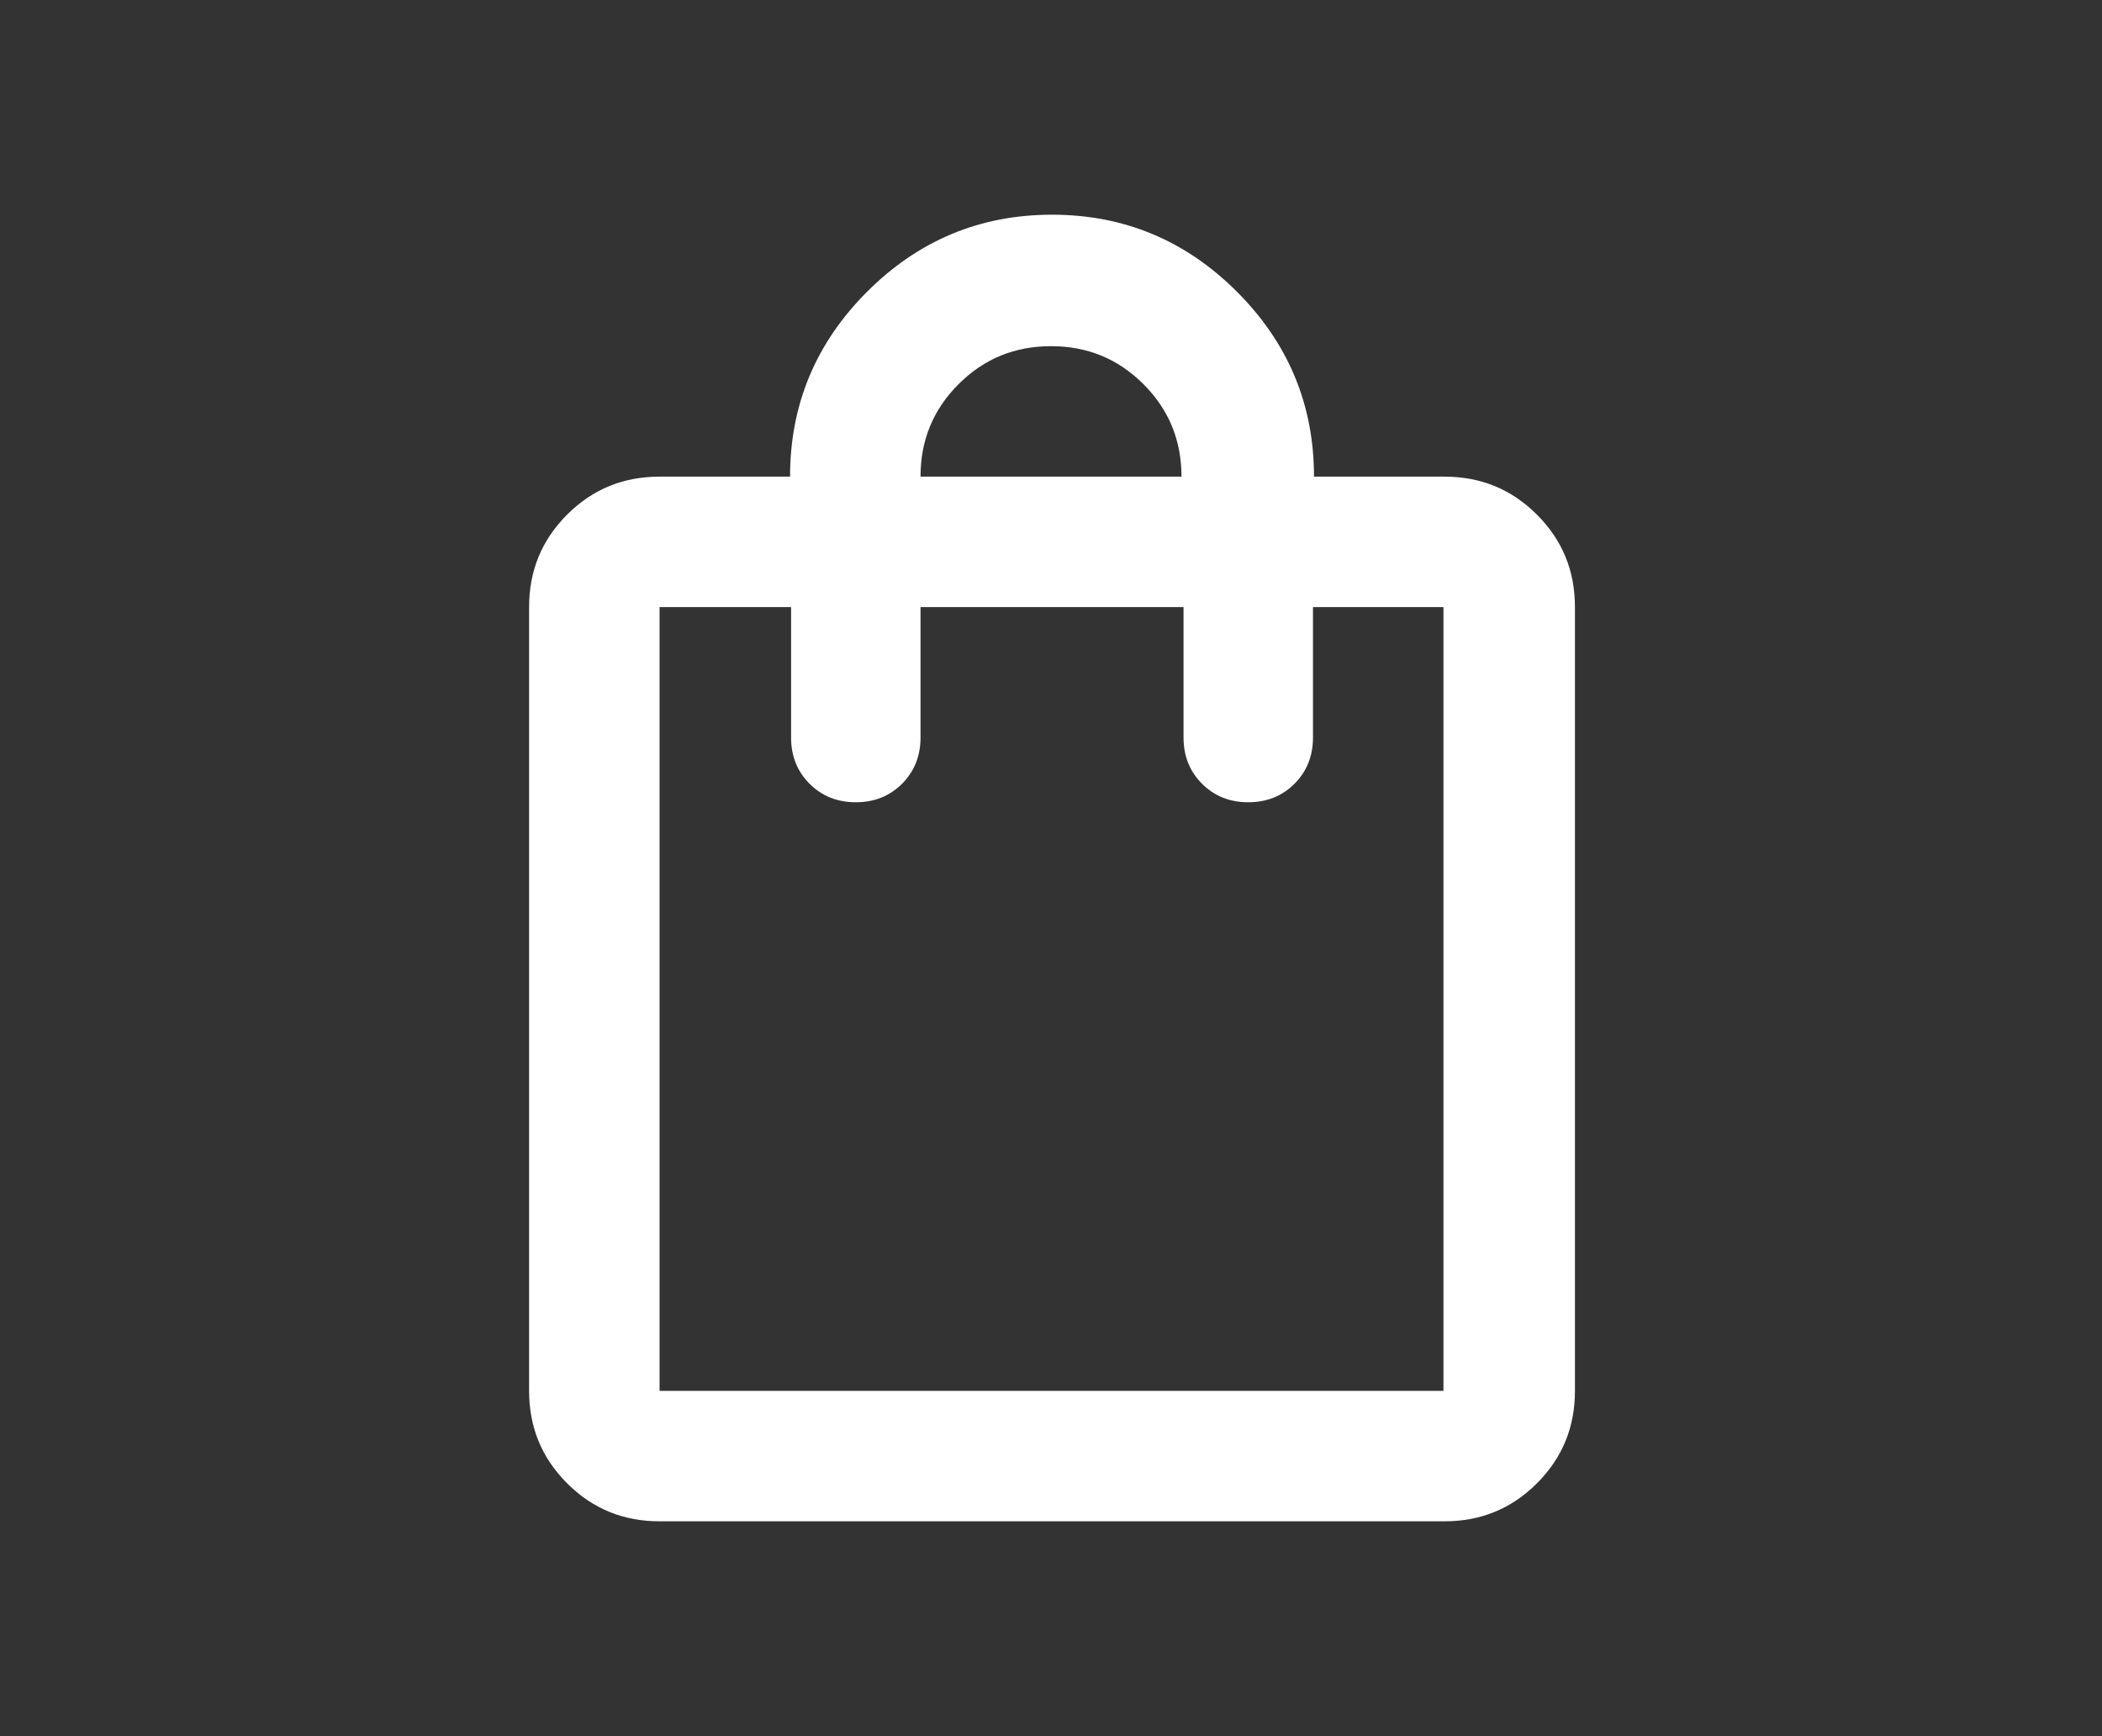 <?xml version="1.0" encoding="utf-8"?>
<!-- Generator: Adobe Illustrator 28.0.0, SVG Export Plug-In . SVG Version: 6.00 Build 0)  -->
<svg version="1.1" id="Layer_1" xmlns="http://www.w3.org/2000/svg" xmlns:xlink="http://www.w3.org/1999/xlink" x="0px" y="0px"
	 viewBox="0 0 204.6 169" style="enable-background:new 0 0 204.6 169;" xml:space="preserve">
<rect x="0" y="0" width="204.6" height="169" fill="#333333" stroke="none"/>
<style type="text/css">
	.st0{fill:#FFFFFF;}
</style>
<path class="st0" d="M64.2,148.1c-3.5,0-6.5-1.2-9-3.7c-2.5-2.5-3.7-5.5-3.7-9V59.1c0-3.5,1.2-6.5,3.7-9c2.5-2.5,5.5-3.7,9-3.7h12.7
	c0-7,2.5-13,7.5-18s11-7.5,18-7.5s13,2.5,18,7.5s7.5,11,7.5,18h12.7c3.5,0,6.5,1.2,9,3.7s3.7,5.5,3.7,9v76.3c0,3.5-1.2,6.5-3.7,9
	c-2.5,2.5-5.5,3.7-9,3.7H64.2z M64.2,135.4h76.3V59.1h-12.7v12.7c0,1.8-0.6,3.3-1.8,4.5s-2.7,1.8-4.5,1.8s-3.3-0.6-4.5-1.8
	s-1.8-2.7-1.8-4.5V59.1H89.6v12.7c0,1.8-0.6,3.3-1.8,4.5s-2.7,1.8-4.5,1.8s-3.3-0.6-4.5-1.8c-1.2-1.2-1.8-2.7-1.8-4.5V59.1H64.2
	V135.4z M89.6,46.4H115c0-3.5-1.2-6.5-3.7-9c-2.5-2.5-5.5-3.7-9-3.7c-3.5,0-6.5,1.2-9,3.7C90.8,39.9,89.6,42.9,89.6,46.4z
	 M64.2,135.4V59.1V135.4z"/>
</svg>
